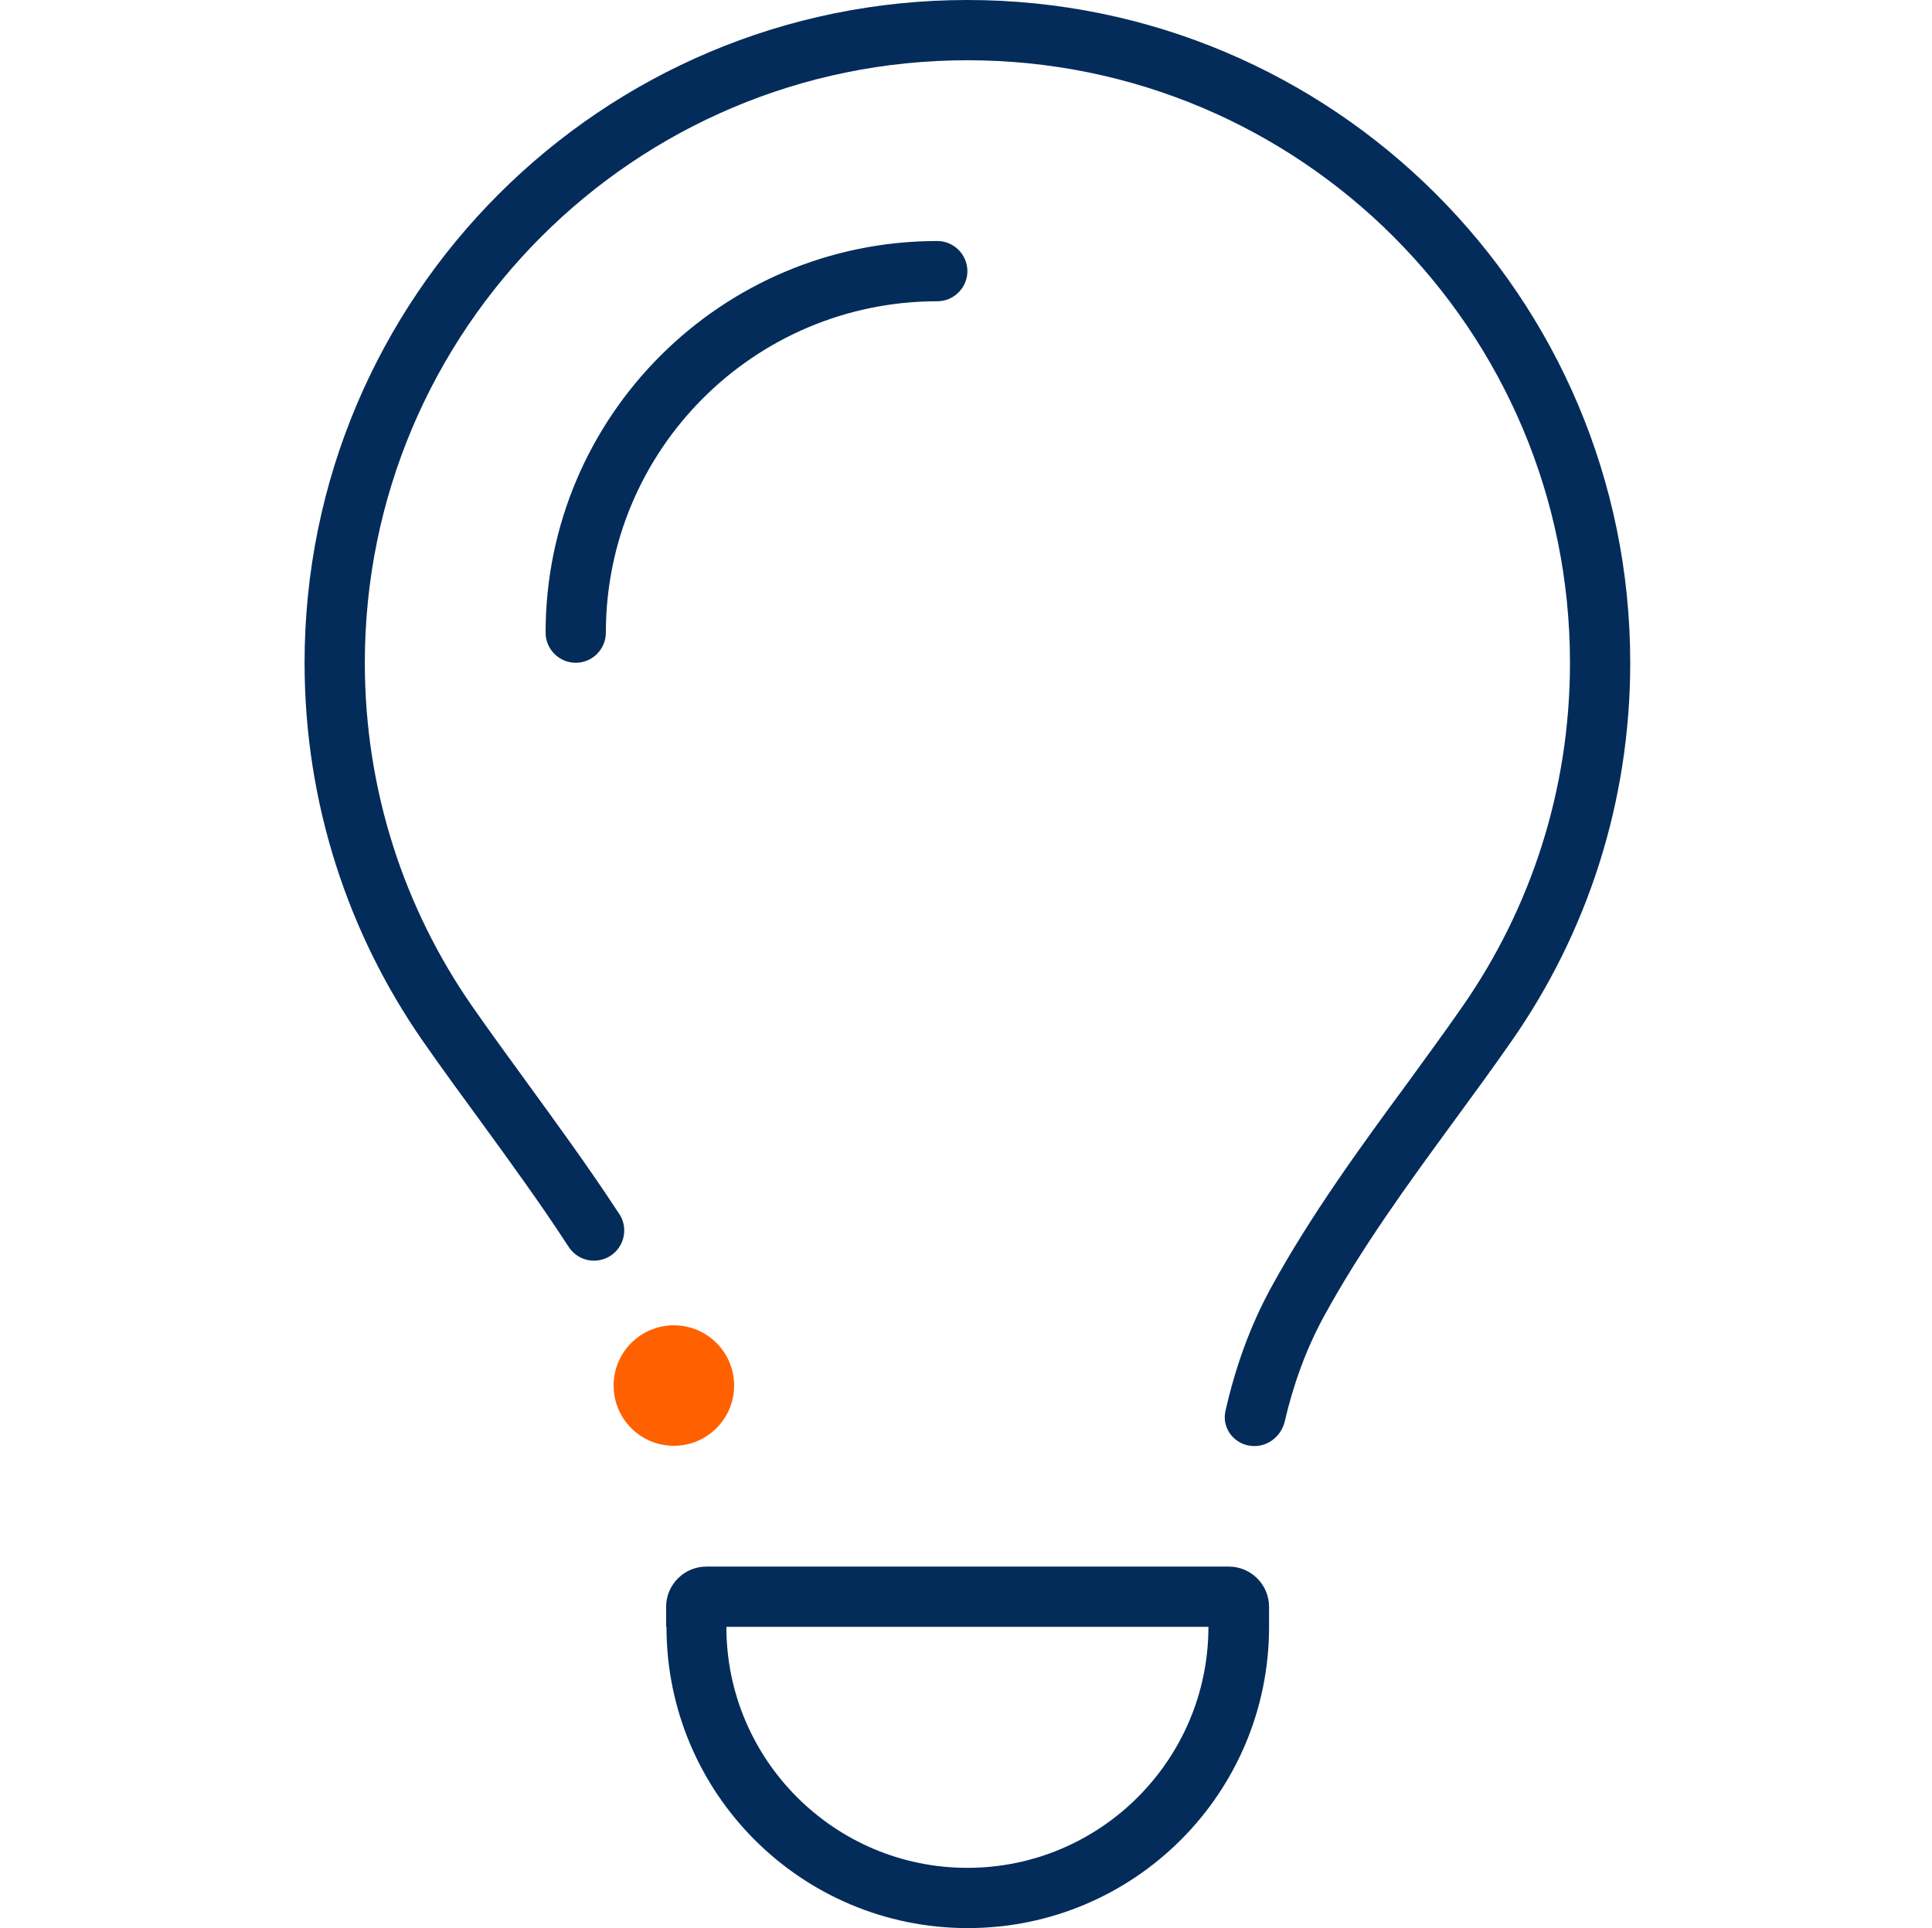 <svg width="513" height="512" viewBox="0 0 513 512" fill="none" xmlns="http://www.w3.org/2000/svg">
<circle cx="178.93" cy="367.93" r="16" fill="#FF6100"/>
<path d="M326.272 416C332.172 416 336.971 420.8 336.971 426.7V432C336.971 476.2 301.171 512 256.971 512C212.771 512 176.971 476.2 176.971 432H176.872V426.7C176.872 420.8 181.672 416 187.572 416H326.272ZM192.872 432C192.872 467.3 221.572 496 256.872 496C292.172 496 320.872 467.3 320.872 432H192.872ZM256.872 0C354.072 0 432.872 78.8 432.872 176C432.872 213.3 421.271 247.9 401.471 276.3C396.471 283.5 391.272 290.6 386.072 297.7C373.772 314.5 361.472 331.4 351.572 349.5C346.753 358.321 343.401 367.743 341.136 377.438C340.253 381.219 336.951 384 333.068 384C328.097 384 324.297 379.53 325.395 374.682C327.937 363.454 331.772 352.381 337.572 341.8C347.972 322.8 361.272 304.5 373.872 287.4C378.872 280.5 383.872 273.7 388.372 267.2C406.372 241.3 416.872 209.9 416.872 176C416.872 87.6 345.272 16 256.872 16C168.472 16 96.872 87.6 96.872 176C96.872 209.9 107.372 241.3 125.372 267.2C129.872 273.7 134.872 280.5 139.872 287.4C147.93 298.489 156.362 310.037 164.124 321.906C165.144 323.252 165.75 324.928 165.75 326.747C165.75 331.176 162.159 334.767 157.73 334.768C154.912 334.768 152.435 333.313 151.004 331.114L151.001 331.117C143.637 319.774 135.605 308.737 127.572 297.7C122.372 290.6 117.171 283.5 112.171 276.3C92.472 247.9 80.872 213.3 80.872 176C80.872 78.8 159.672 0 256.872 0ZM248.872 64C253.272 64 256.872 67.6 256.872 72C256.872 76.4 253.272 80 248.872 80C200.272 80 160.872 119.4 160.872 168C160.872 172.4 157.272 176 152.872 176C148.472 176 144.872 172.4 144.872 168C144.872 110.6 191.472 64 248.872 64Z" fill="#042C5A"/>
</svg>
